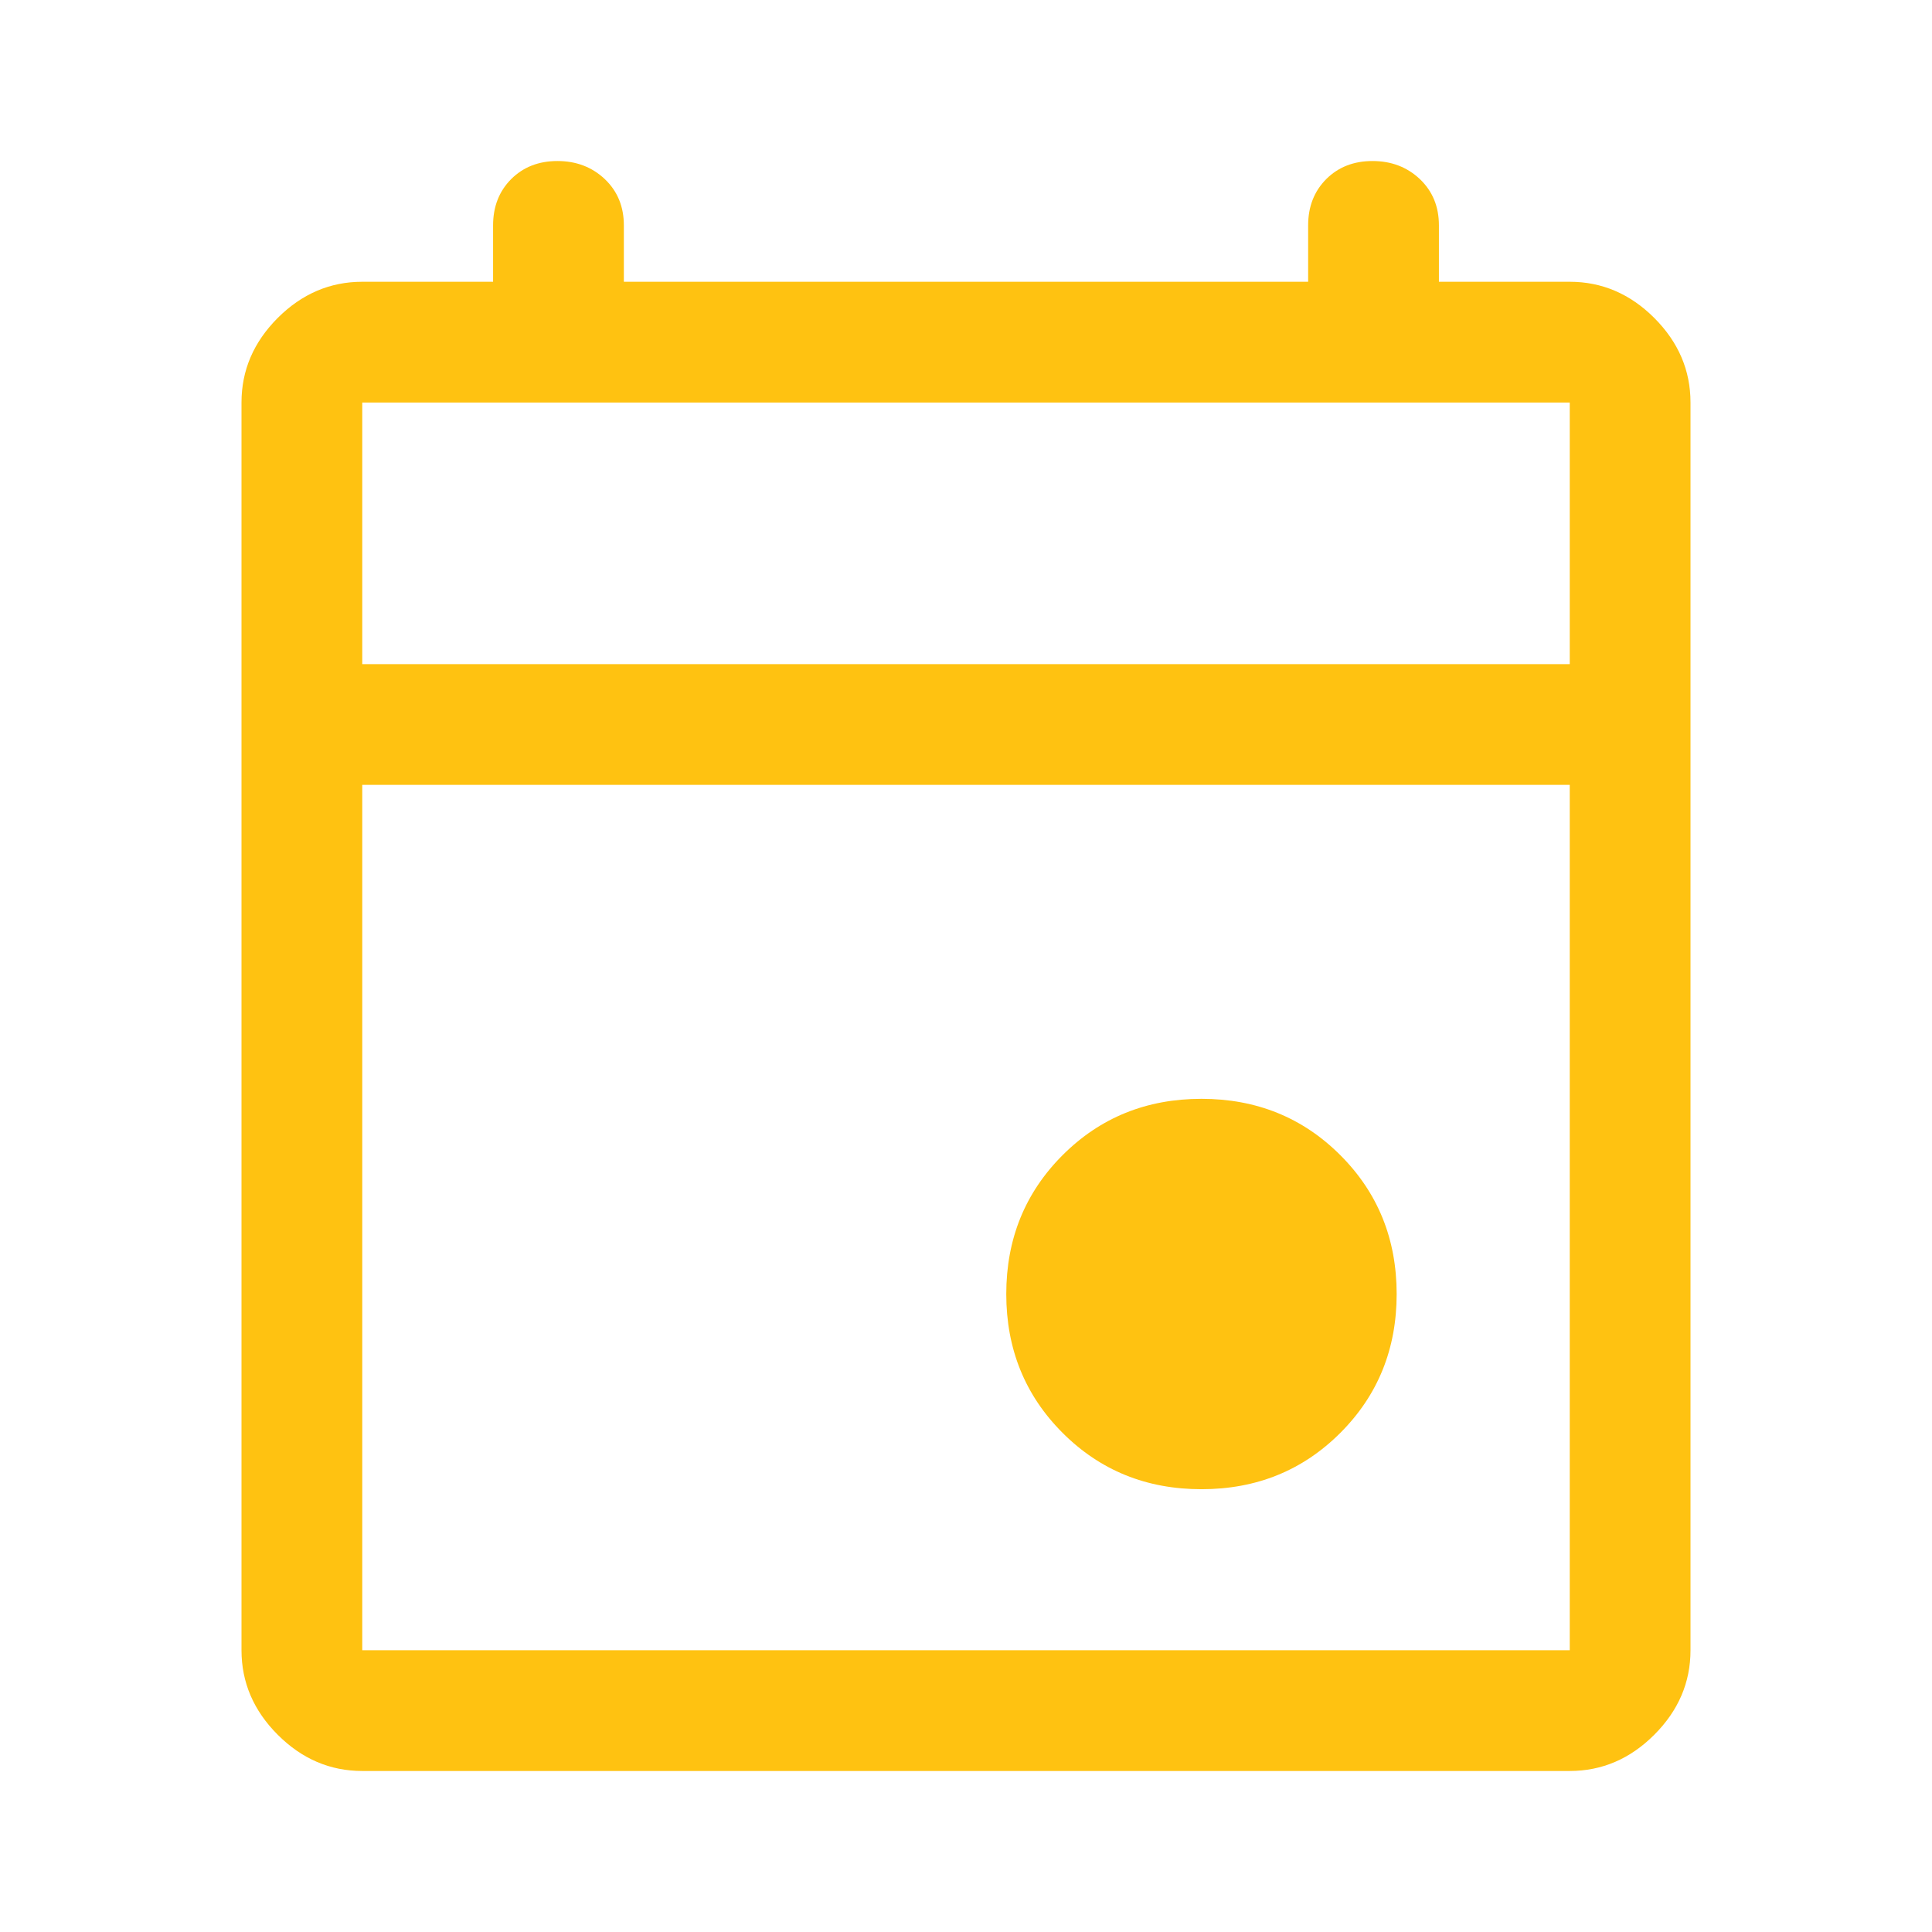 <svg width="32" height="32" viewBox="0 0 32 32" fill="none" xmlns="http://www.w3.org/2000/svg">
<path d="M19.9 24.666C18.989 24.666 18.222 24.355 17.6 23.733C16.978 23.111 16.667 22.344 16.667 21.433C16.667 20.522 16.978 19.755 17.6 19.133C18.222 18.511 18.989 18.2 19.9 18.2C20.811 18.2 21.578 18.511 22.2 19.133C22.822 19.755 23.133 20.522 23.133 21.433C23.133 22.344 22.822 23.111 22.2 23.733C21.578 24.355 20.811 24.666 19.9 24.666ZM6 29.333C5.467 29.333 5 29.133 4.6 28.733C4.2 28.333 4 27.866 4 27.333V6.667C4 6.133 4.2 5.667 4.6 5.266C5 4.867 5.467 4.667 6 4.667H8.167V3.733C8.167 3.422 8.267 3.167 8.467 2.966C8.667 2.767 8.922 2.667 9.233 2.667C9.544 2.667 9.806 2.767 10.017 2.966C10.228 3.167 10.333 3.422 10.333 3.733V4.667H21.667V3.733C21.667 3.422 21.767 3.167 21.967 2.966C22.167 2.767 22.422 2.667 22.733 2.667C23.044 2.667 23.306 2.767 23.517 2.966C23.728 3.167 23.833 3.422 23.833 3.733V4.667H26C26.533 4.667 27 4.867 27.4 5.266C27.8 5.667 28 6.133 28 6.667V27.333C28 27.866 27.8 28.333 27.4 28.733C27 29.133 26.533 29.333 26 29.333H6ZM6 27.333H26V13H6V27.333ZM6 11H26V6.667H6V11ZM6 11V6.667V11Z" fill="#FFC211"/>
</svg>
